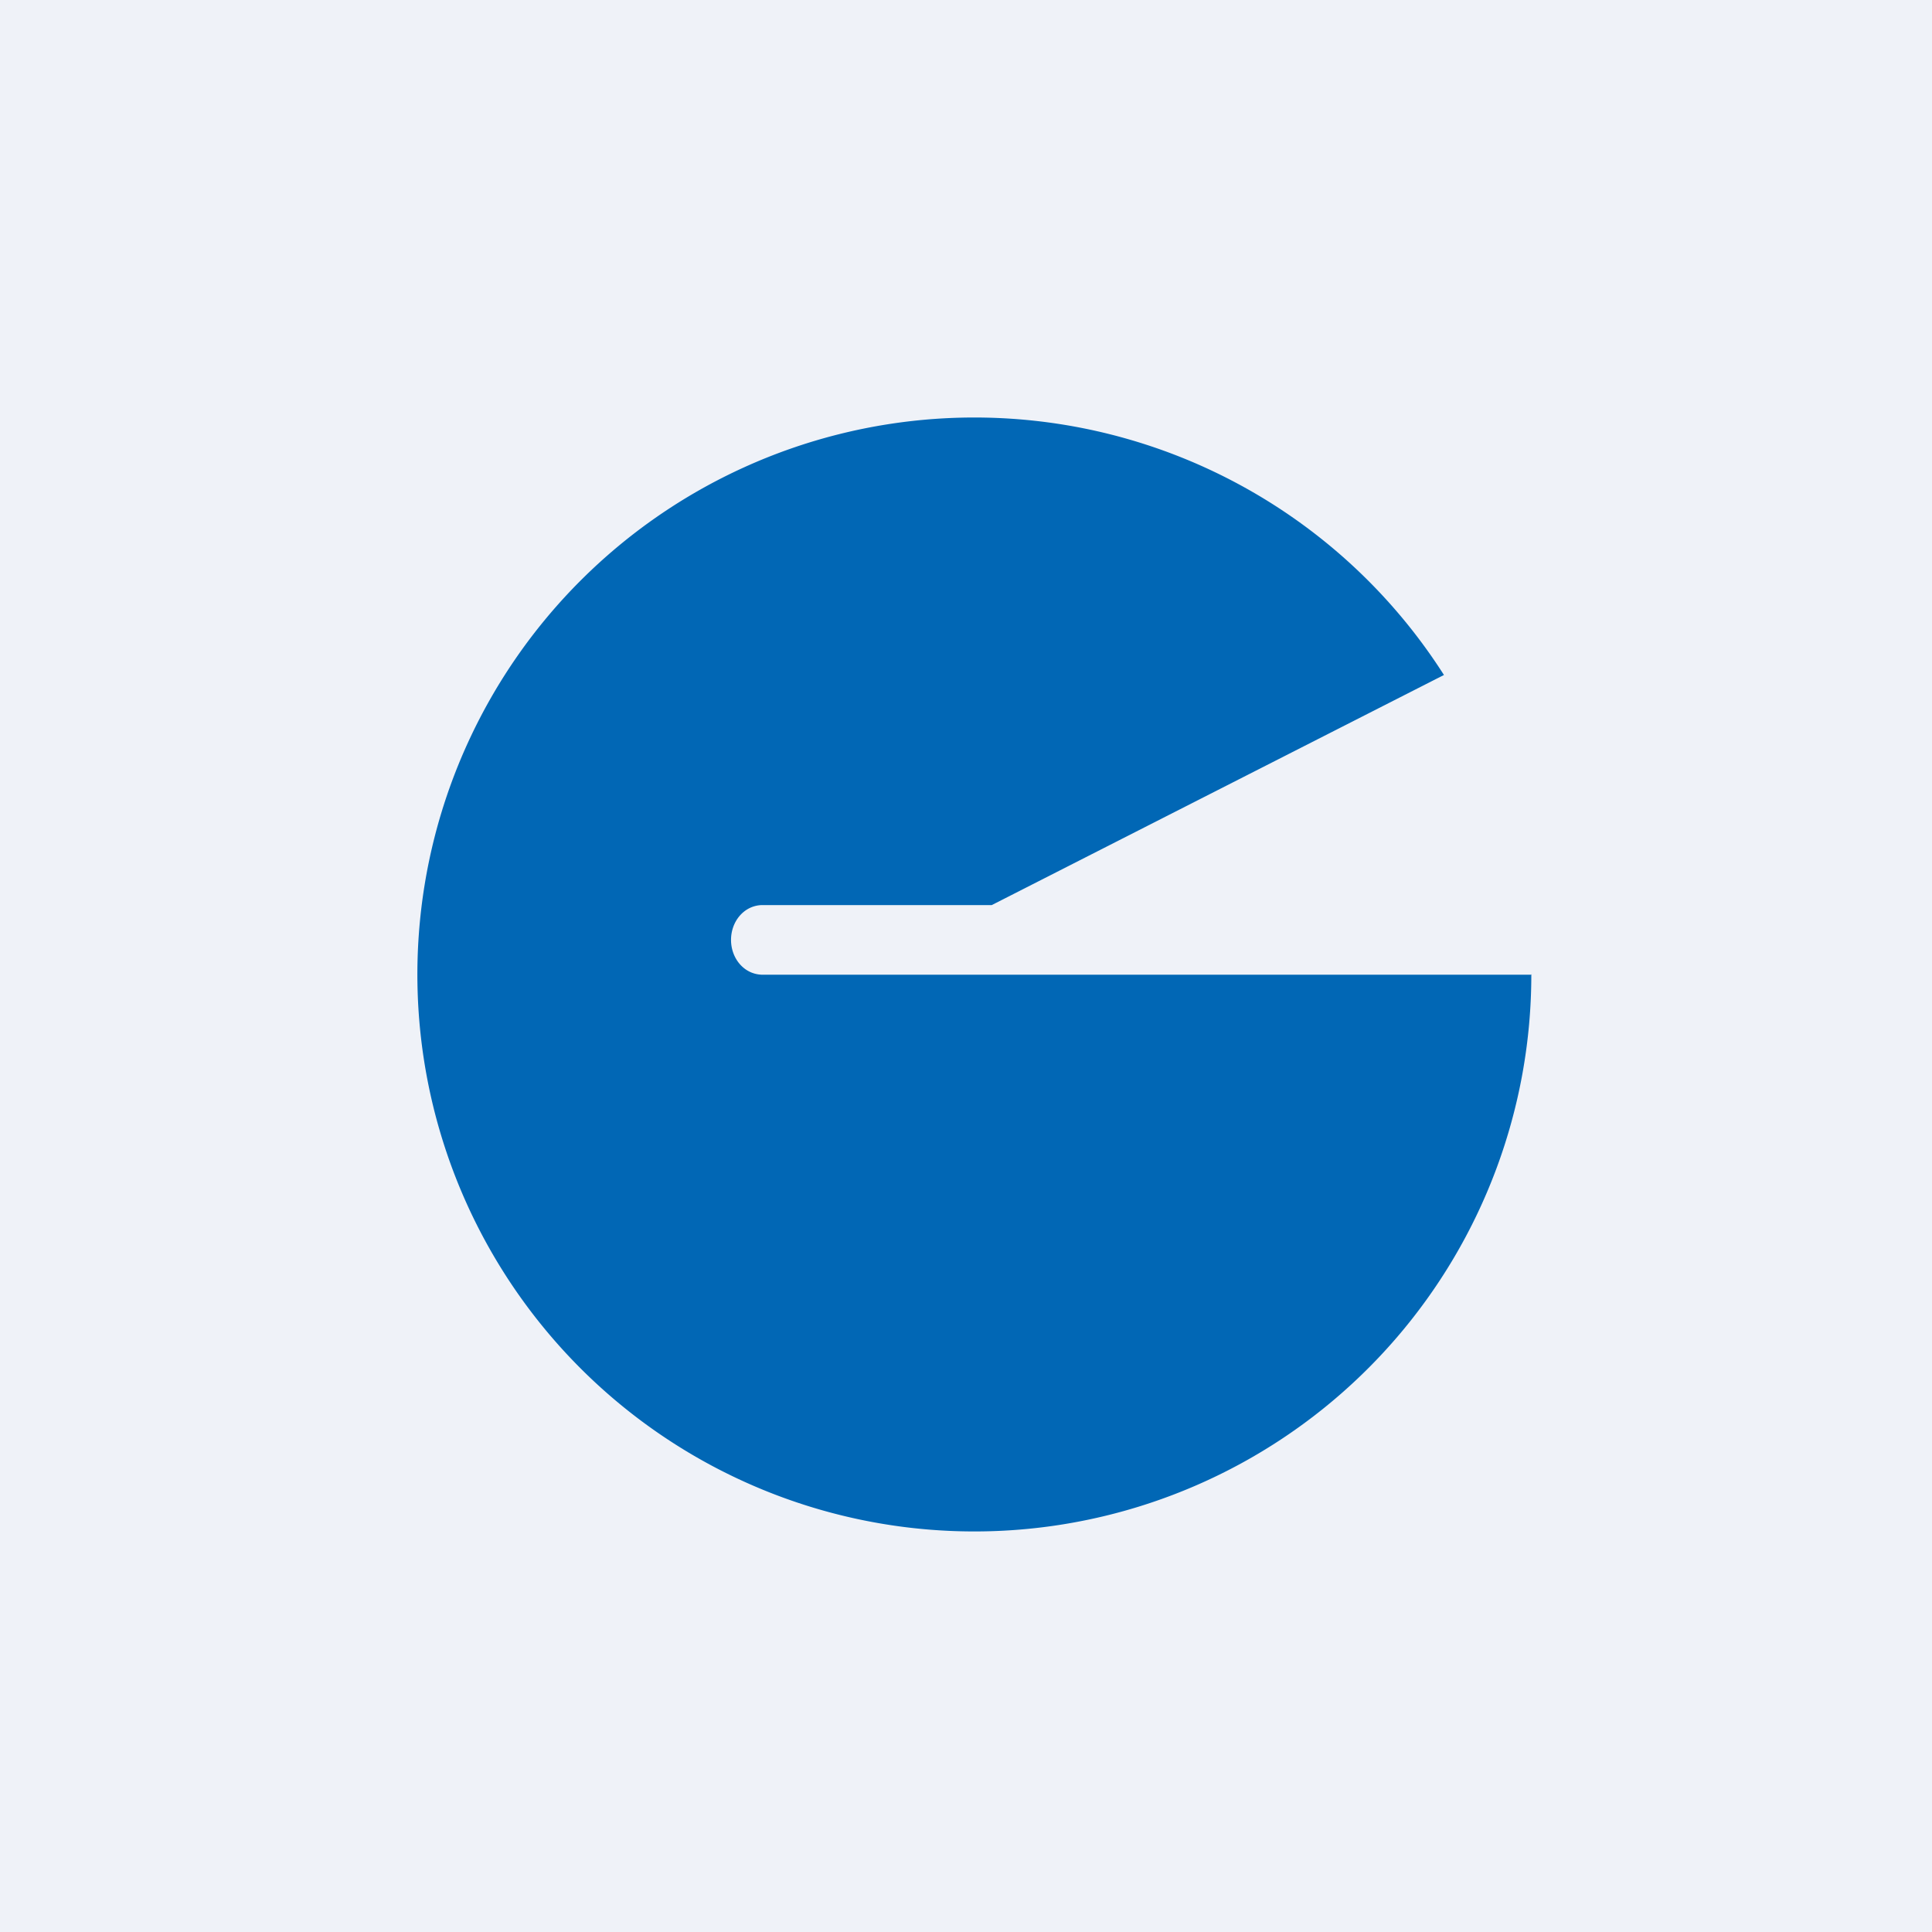 <?xml version="1.0" encoding="UTF-8"?>
<!-- generated by Finnhub -->
<svg viewBox="0 0 55.5 55.5" xmlns="http://www.w3.org/2000/svg">
<path d="M 0,0 H 55.5 V 55.5 H 0 Z" fill="rgb(239, 242, 248)"/>
<path d="M 43.99,27.985 A 16,16 0 1,1 41.48,19.39 L 28.49,26 H 21.88 C 21.36,26.02 21,26.48 21,27 S 21.36,27.98 21.88,28 H 44 Z" fill="rgb(1, 103, 181)"/>
</svg>
